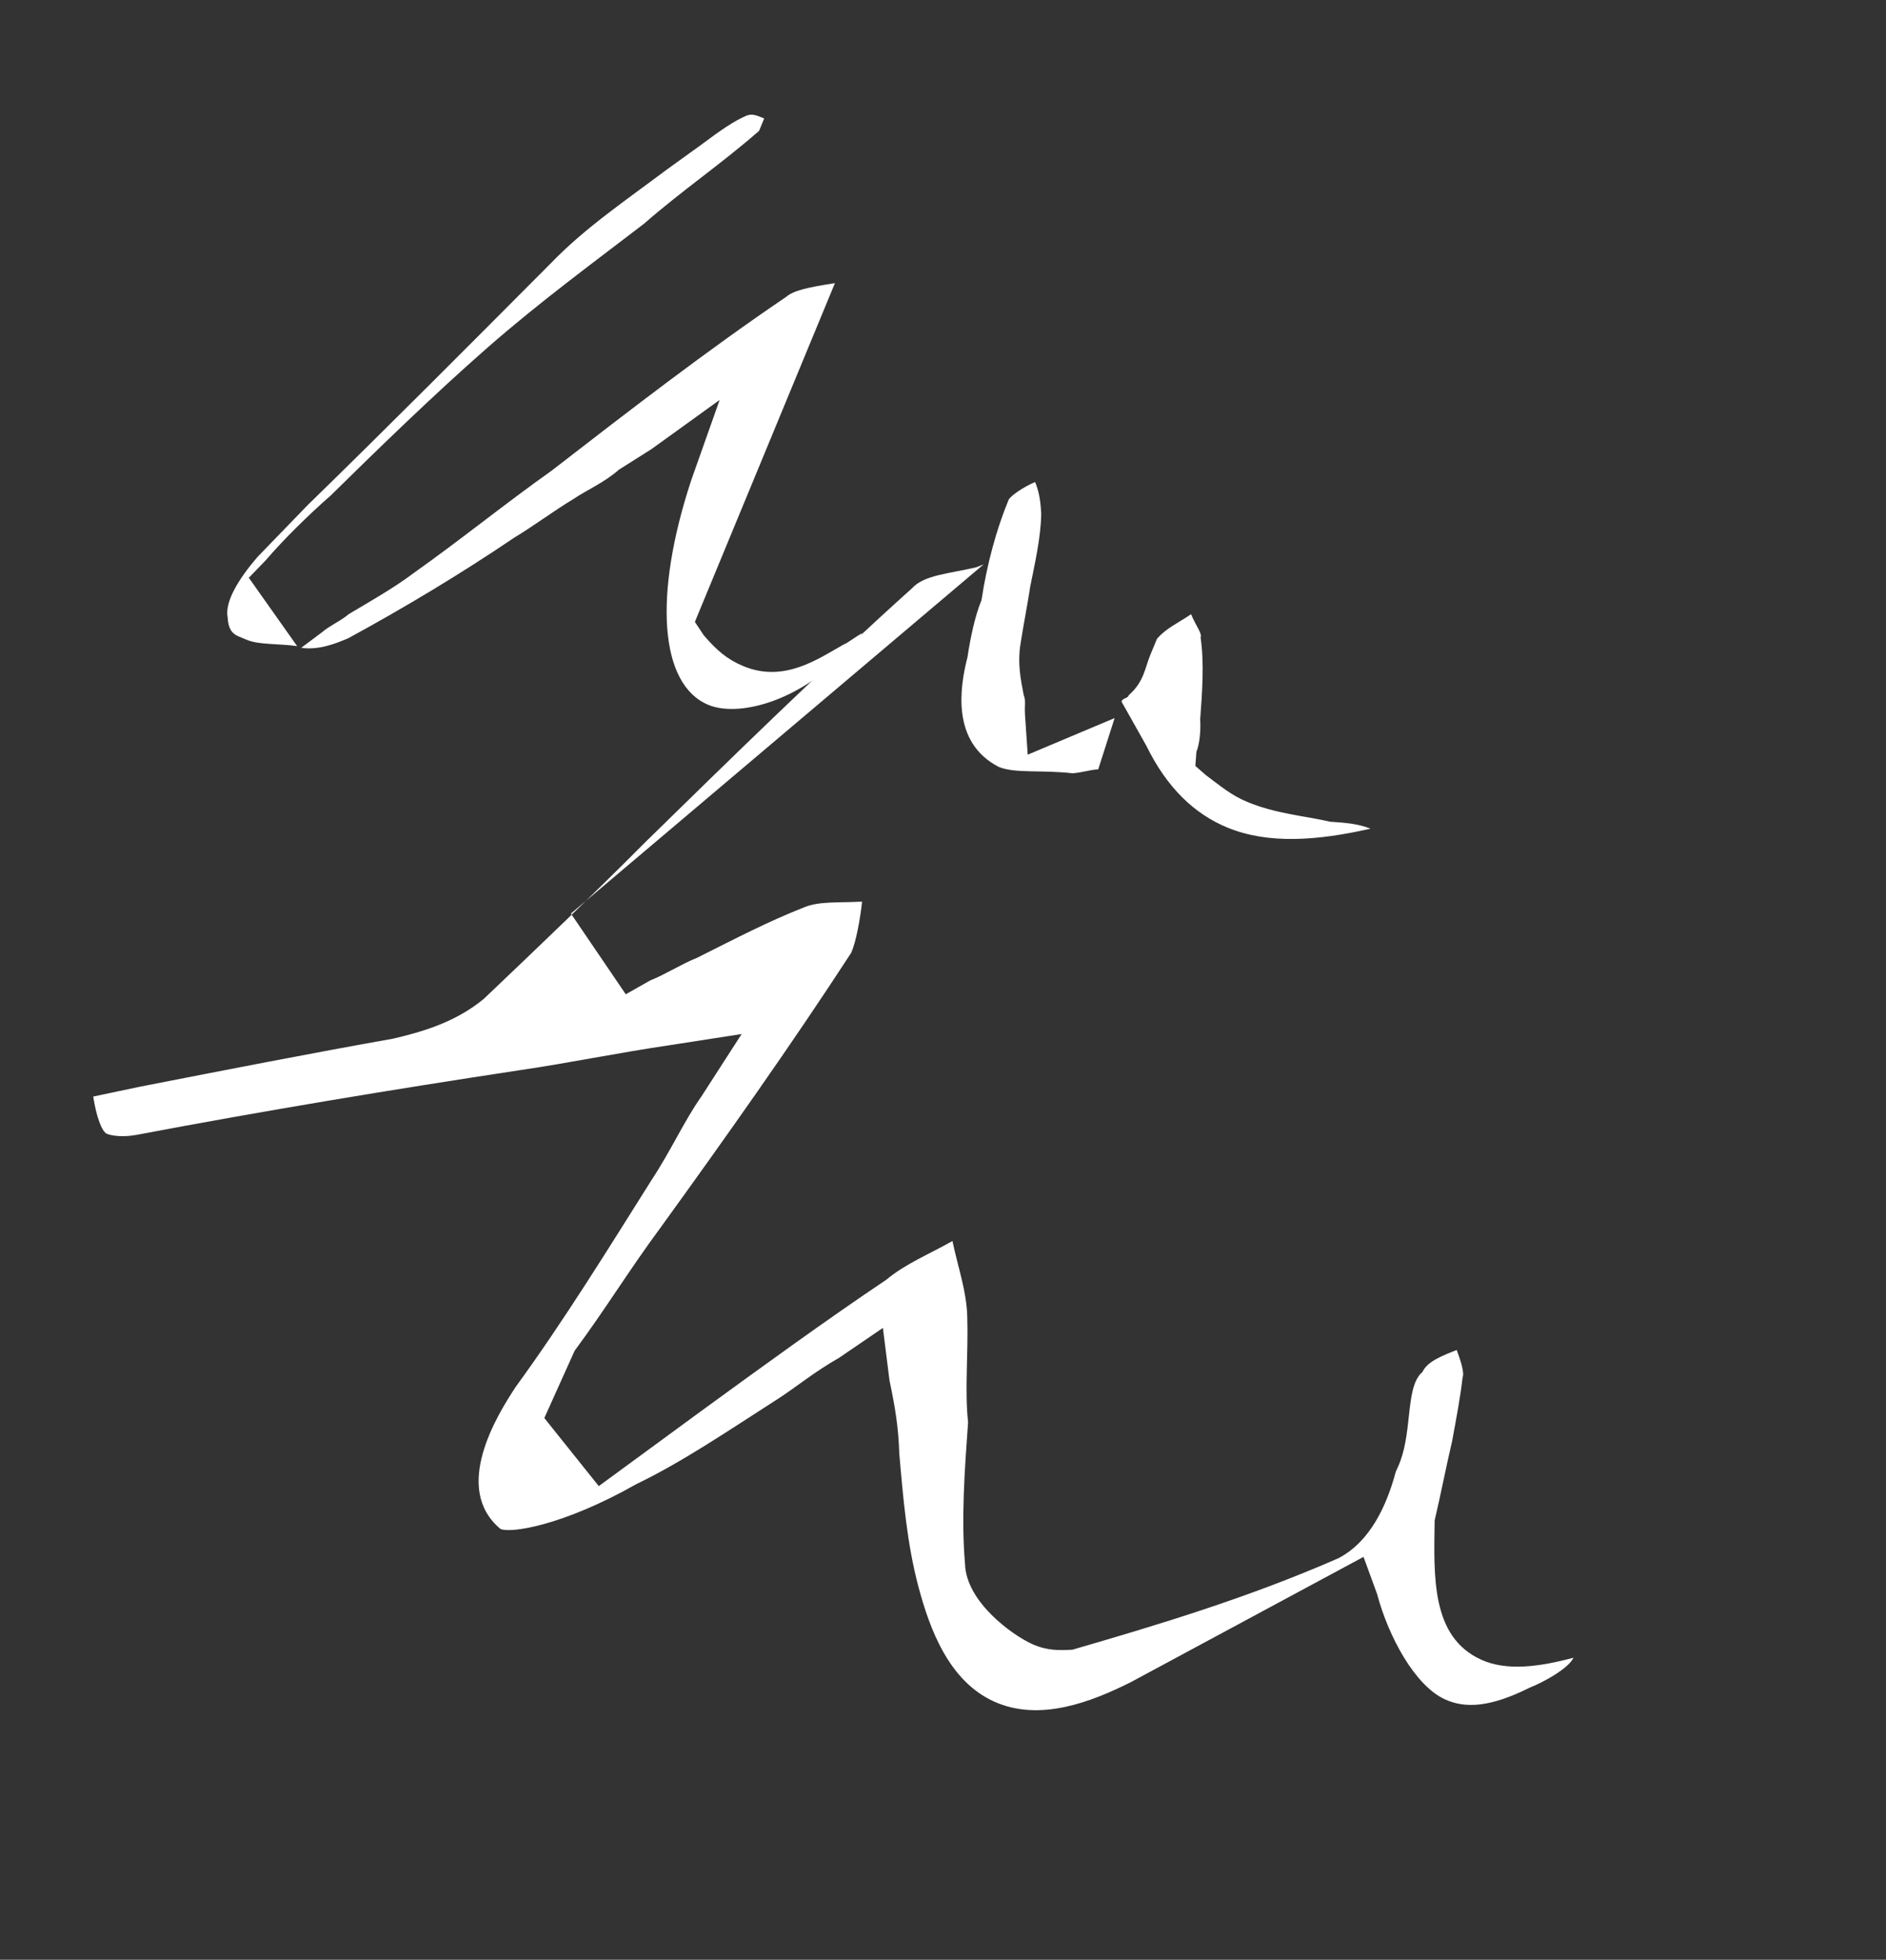 <?xml version="1.0" encoding="UTF-8"?> <svg xmlns="http://www.w3.org/2000/svg" width="128" height="133" viewBox="0 0 128 133" fill="none"><rect x="0" y="0" width="128" height="133" fill="#333333" stroke="none"/> <path fill-rule="evenodd" clip-rule="evenodd" d="M33.964 103.762C30.665 101.009 33.723 96.052 35.015 94.101C38.259 89.65 41.317 84.694 44.217 80.089C45.509 78.137 46.458 76.031 47.592 74.43L50.334 70.176L45.453 70.933C41.918 71.452 38.725 72.125 35.19 72.643C26.774 73.919 17.857 75.391 9.282 77.017C7.937 77.256 7.251 76.947 7.251 76.947C6.908 76.792 6.538 75.781 6.326 74.419L9.518 73.746C15.402 72.596 21.285 71.446 26.667 70.493C28.514 70.058 30.862 69.426 32.84 67.784C36.453 64.344 40.066 60.905 43.837 57.115C49.745 51.331 55.652 45.547 61.903 39.917C62.721 39.019 64.409 38.935 66.256 38.5L66.757 38.303L38.747 62L42.47 67.478L44.132 66.537C45.134 66.144 46.295 65.4 47.297 65.008C49.962 63.674 52.125 62.537 54.631 61.555C55.633 61.162 56.821 61.275 58.509 61.191C58.378 62.399 58.088 63.957 57.772 64.659C53.738 70.865 49.203 77.267 44.826 83.319C42.716 86.169 41.108 88.822 38.998 91.672C38.682 92.374 38.208 93.428 37.891 94.13L37.575 94.832L36.942 96.236L40.638 100.857L47.417 95.888C51.716 92.757 56.016 89.627 60.157 86.848C61.475 85.753 62.979 85.163 64.641 84.223C65.038 86.091 65.593 87.608 65.646 89.321C65.726 91.891 65.463 94.306 65.702 96.525C65.466 99.797 65.23 103.069 65.495 106.144C65.576 108.714 68.69 110.962 70.062 111.58C71.092 112.044 71.936 112.002 72.78 111.96C78.479 110.304 84.678 108.452 90.851 105.744C93.014 104.607 94.121 102.15 94.727 99.889L94.885 99.538C95.359 98.485 95.491 97.277 95.622 96.07C95.754 94.862 95.885 93.654 96.544 93.107C96.861 92.405 97.863 92.012 98.866 91.619C99.05 92.125 99.421 93.136 99.262 93.487C99.131 94.694 98.841 96.253 98.552 97.812C98.104 99.722 97.815 101.28 97.367 103.19C97.316 106.967 97.107 111.096 100.538 112.642C102.253 113.414 104.443 113.134 106.791 112.503C106.474 113.205 104.813 114.145 103.81 114.538C101.146 115.871 99.457 115.955 98.085 115.337C96.026 114.41 94.231 111.067 93.464 108.188L92.54 105.66L76.739 114.166C74.075 115.499 70.566 116.874 67.478 115.483C64.391 114.092 63.096 110.553 62.33 107.674C61.563 104.795 61.298 101.719 61.033 98.644C60.979 96.931 60.768 95.568 60.371 93.701L59.921 90.12L56.94 92.155C55.278 93.095 53.96 94.19 52.799 94.934C49.317 97.166 46.337 99.201 43.171 100.731C38.186 103.552 34.651 104.071 33.964 103.762Z" fill="white"></path> <path fill-rule="evenodd" clip-rule="evenodd" d="M16.767 43.429C16.49 43.314 16.49 43.314 16.212 43.2C15.658 42.97 15.496 42.575 15.45 41.9C15.243 40.829 16.216 39.262 17.466 37.809L20.87 34.291C26.31 28.99 31.867 23.408 37.423 17.827C39.692 15.482 42.4 13.647 45.224 11.531L47.538 9.862C48.95 8.804 49.853 8.193 50.639 7.861C51.033 7.696 51.31 7.81 51.865 8.04C51.749 8.32 51.517 8.881 51.517 8.881C48.971 11.111 46.263 12.946 43.717 15.176C40.384 17.738 36.657 20.465 33.092 23.587C29.527 26.709 25.731 30.392 22.443 33.629C20.916 34.967 19.272 36.585 18.021 38.038L16.887 39.211L20.167 43.85C18.941 43.671 17.599 43.773 16.767 43.429ZM21.856 42.907C22.365 42.461 23.152 42.129 23.661 41.683C24.957 40.906 26.647 39.963 28.058 38.905C31.276 36.624 34.215 34.228 37.432 31.947C42.687 27.882 47.941 23.817 53.357 20.147C53.866 19.701 54.93 19.484 56.665 19.216L47.16 42.206L47.76 43.111C48.638 44.131 49.355 44.755 50.464 45.214C53.239 46.361 55.553 44.692 57.242 43.749C57.636 43.583 58.145 43.137 58.539 42.971C55.065 47.444 50.299 48.757 48.08 47.839C44.75 46.463 44.34 40.384 46.915 32.584L48.84 27.143L44.211 30.482L42.012 31.871C40.994 32.763 39.813 33.26 38.911 33.871C37.615 34.649 36.203 35.706 34.907 36.484C31.297 38.931 27.409 41.263 23.637 43.314C22.85 43.646 21.67 44.143 20.444 43.964L21.856 42.907Z" fill="white"></path> <path fill-rule="evenodd" clip-rule="evenodd" d="M67.782 52.046C64.569 50.389 65.127 46.68 65.661 44.603C65.847 43.367 66.15 41.85 66.613 40.729C66.986 38.256 67.636 35.899 68.447 33.936C68.563 33.656 69.466 33.044 70.252 32.713C70.575 33.503 70.621 34.178 70.667 34.854C70.642 36.485 70.224 38.282 69.922 39.799C69.735 41.035 69.433 42.551 69.247 43.788C69.061 45.024 69.268 46.094 69.475 47.165C69.637 47.56 69.521 47.84 69.566 48.515L69.749 51.217L72.109 50.223C72.502 50.058 72.895 49.892 73.289 49.726C74.076 49.395 74.862 49.064 75.649 48.733L74.535 52.211C73.865 52.262 73.471 52.428 72.8 52.479C70.626 52.237 68.892 52.505 67.782 52.046ZM83.297 56.162C81.078 55.245 79.206 53.486 77.798 50.606L76.113 47.611C76.229 47.331 76.506 47.445 76.622 47.165C77.64 46.273 77.711 45.317 78.058 44.476C78.29 43.915 78.522 43.355 78.522 43.355C79.147 42.628 79.934 42.297 80.837 41.685C81.16 42.475 81.599 42.985 81.483 43.265C81.736 45.011 81.595 46.923 81.454 48.835C81.5 49.51 81.43 50.466 81.198 51.027L81.127 51.982L81.844 52.607C82.838 53.346 83.554 53.971 84.664 54.429C86.606 55.232 88.502 55.36 90.283 55.768C91.231 55.831 92.179 55.895 93.011 56.239C89.426 57.055 86.072 57.309 83.297 56.162Z" fill="white"></path> </svg> 
